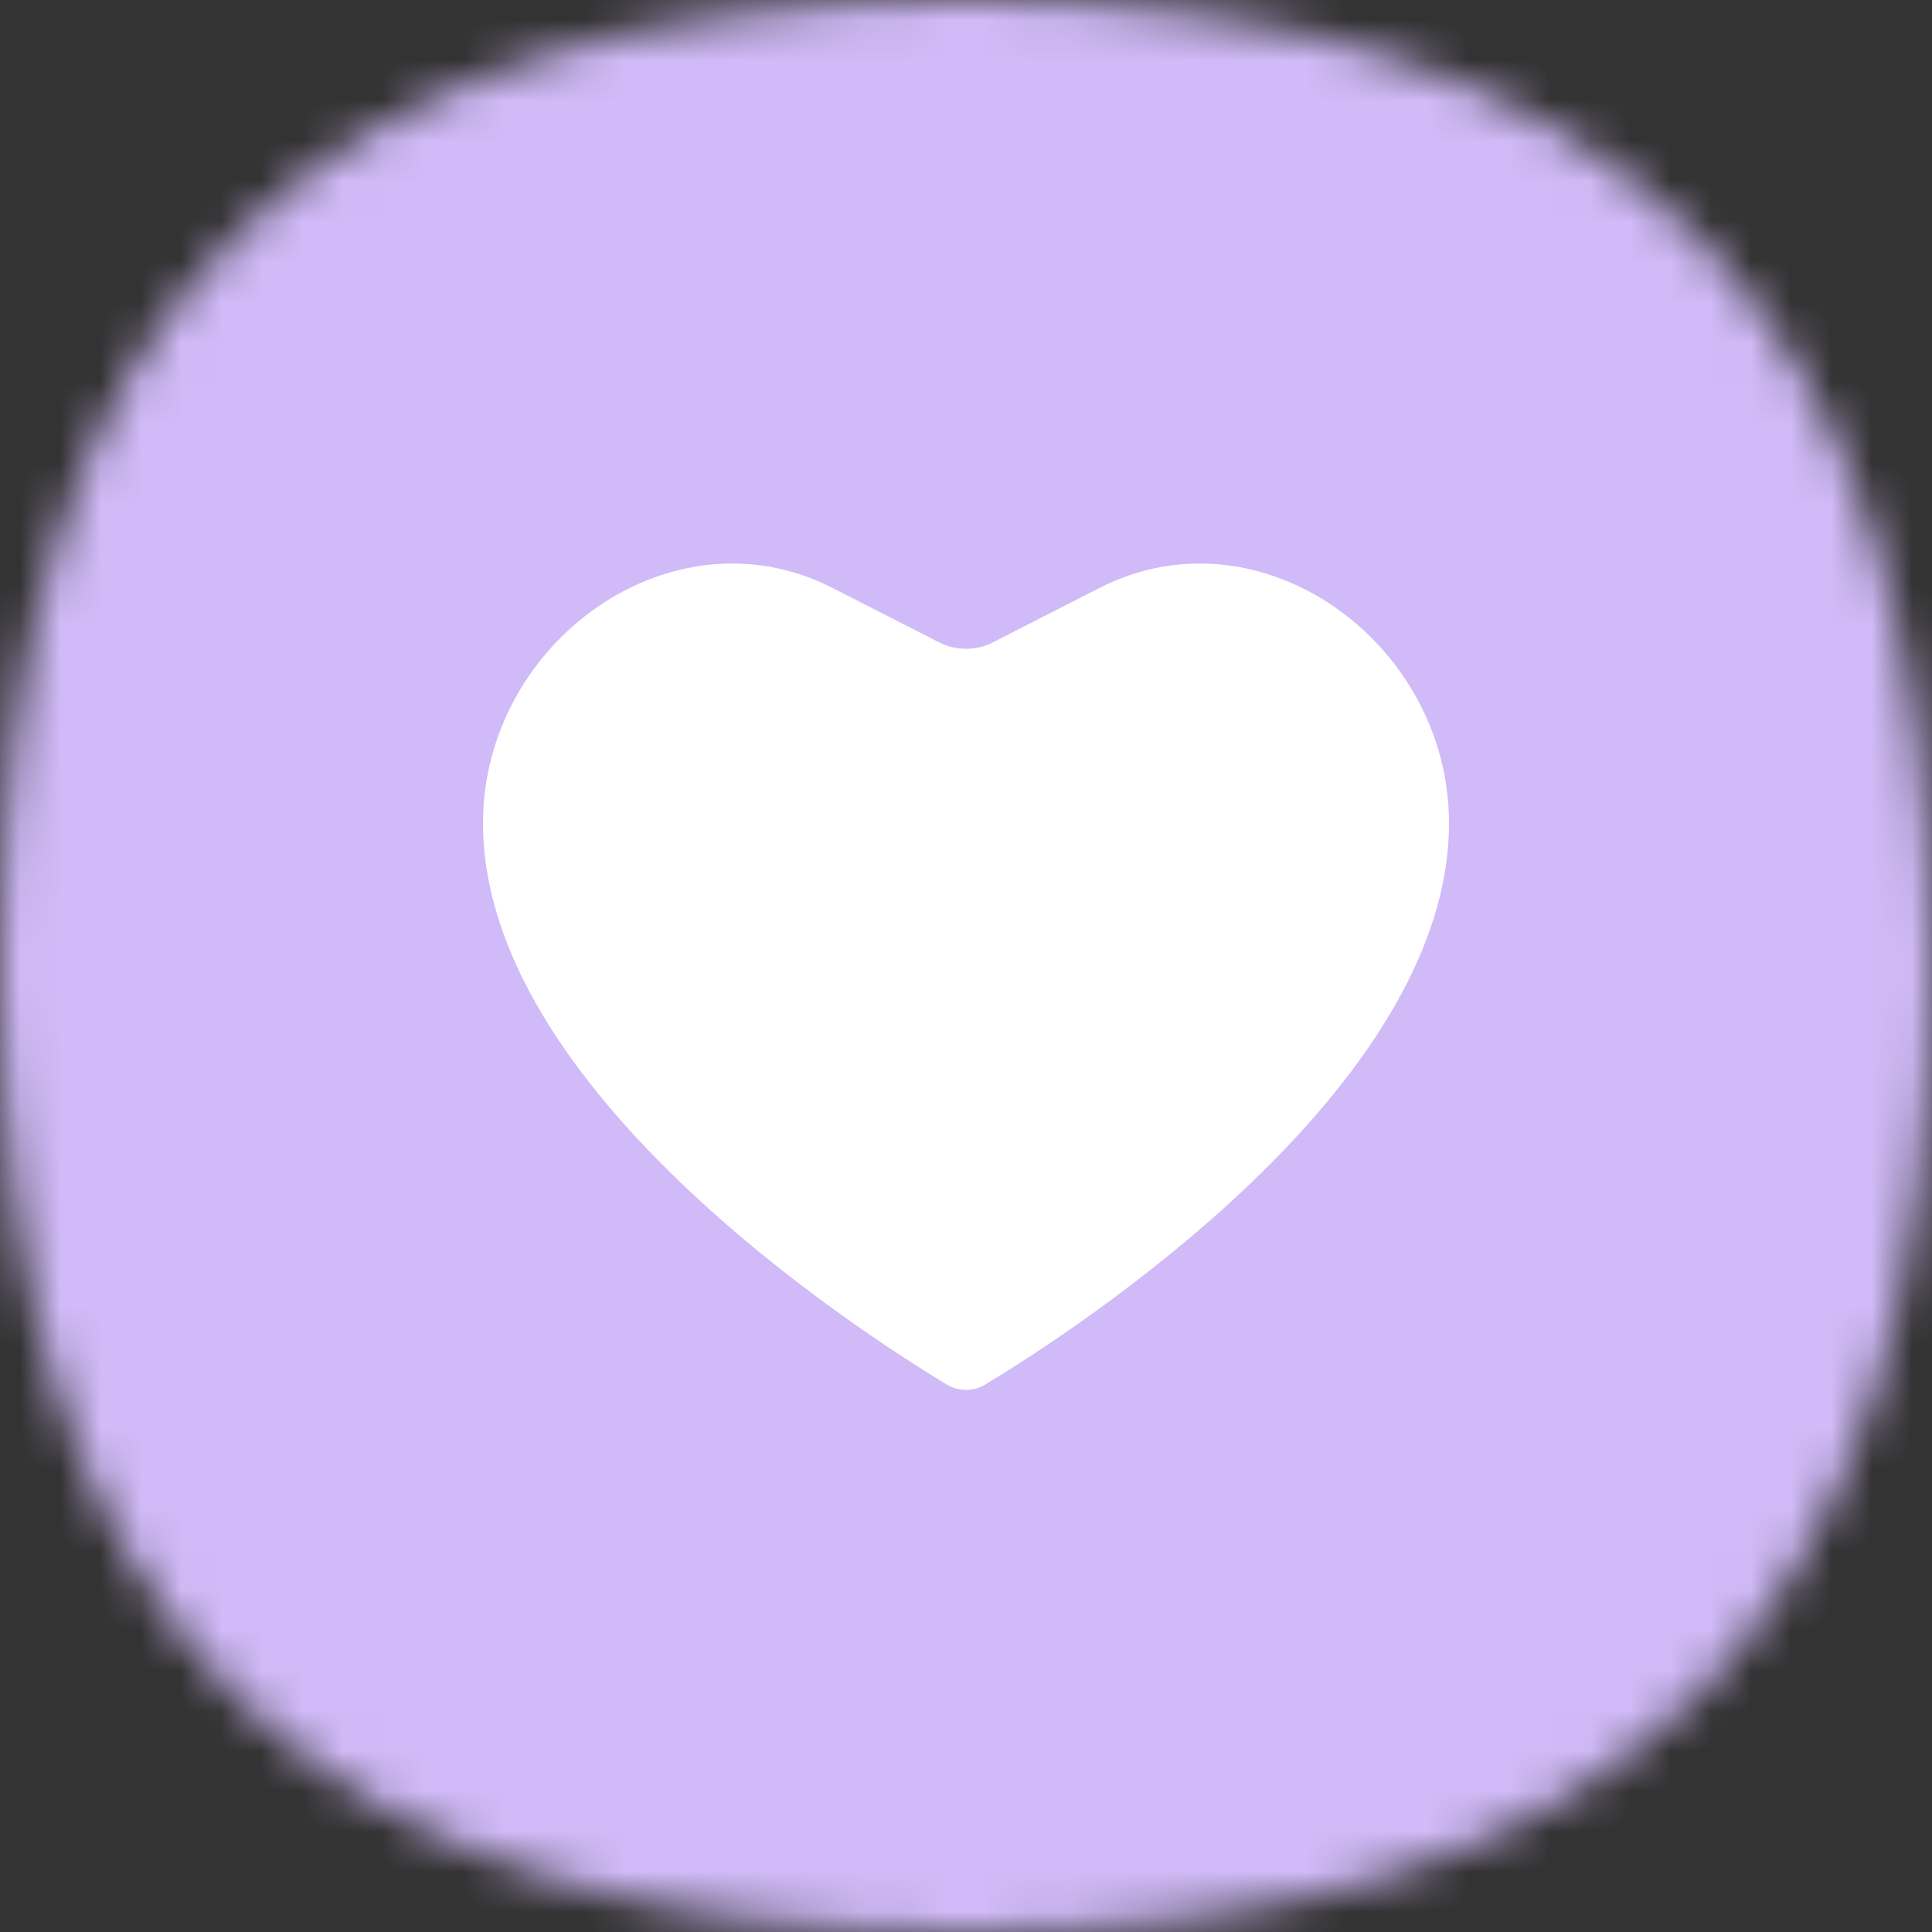 <?xml version="1.0" encoding="UTF-8"?> <svg xmlns="http://www.w3.org/2000/svg" width="48" height="48" viewBox="0 0 48 48" fill="none"><rect x="0" y="0" width="48" height="48" fill="#333333" stroke="none"/> <mask id="mask0_6125_37781" style="mask-type:alpha" maskUnits="userSpaceOnUse" x="0" y="0" width="48" height="48"> <path d="M24 0C40.364 0 48 7.636 48 24C48 40.364 40.364 48 24 48C7.636 48 0 40.364 0 24C0 7.636 7.636 0 24 0Z" fill="#FDDA77"></path> </mask> <g mask="url(#mask0_6125_37781)"> <rect width="48" height="48" fill="#D0BAF7"></rect> </g> <path d="M12 20.452C12 15.952 16.694 12.57 20.683 14.607L23.329 15.957C23.752 16.173 24.248 16.173 24.671 15.957L27.317 14.607C31.306 12.57 36 15.952 36 20.452C36 27.049 26.715 33.048 24.48 34.397C24.182 34.577 23.818 34.577 23.52 34.397C21.285 33.048 12 27.049 12 20.452Z" fill="white"></path> </svg> 